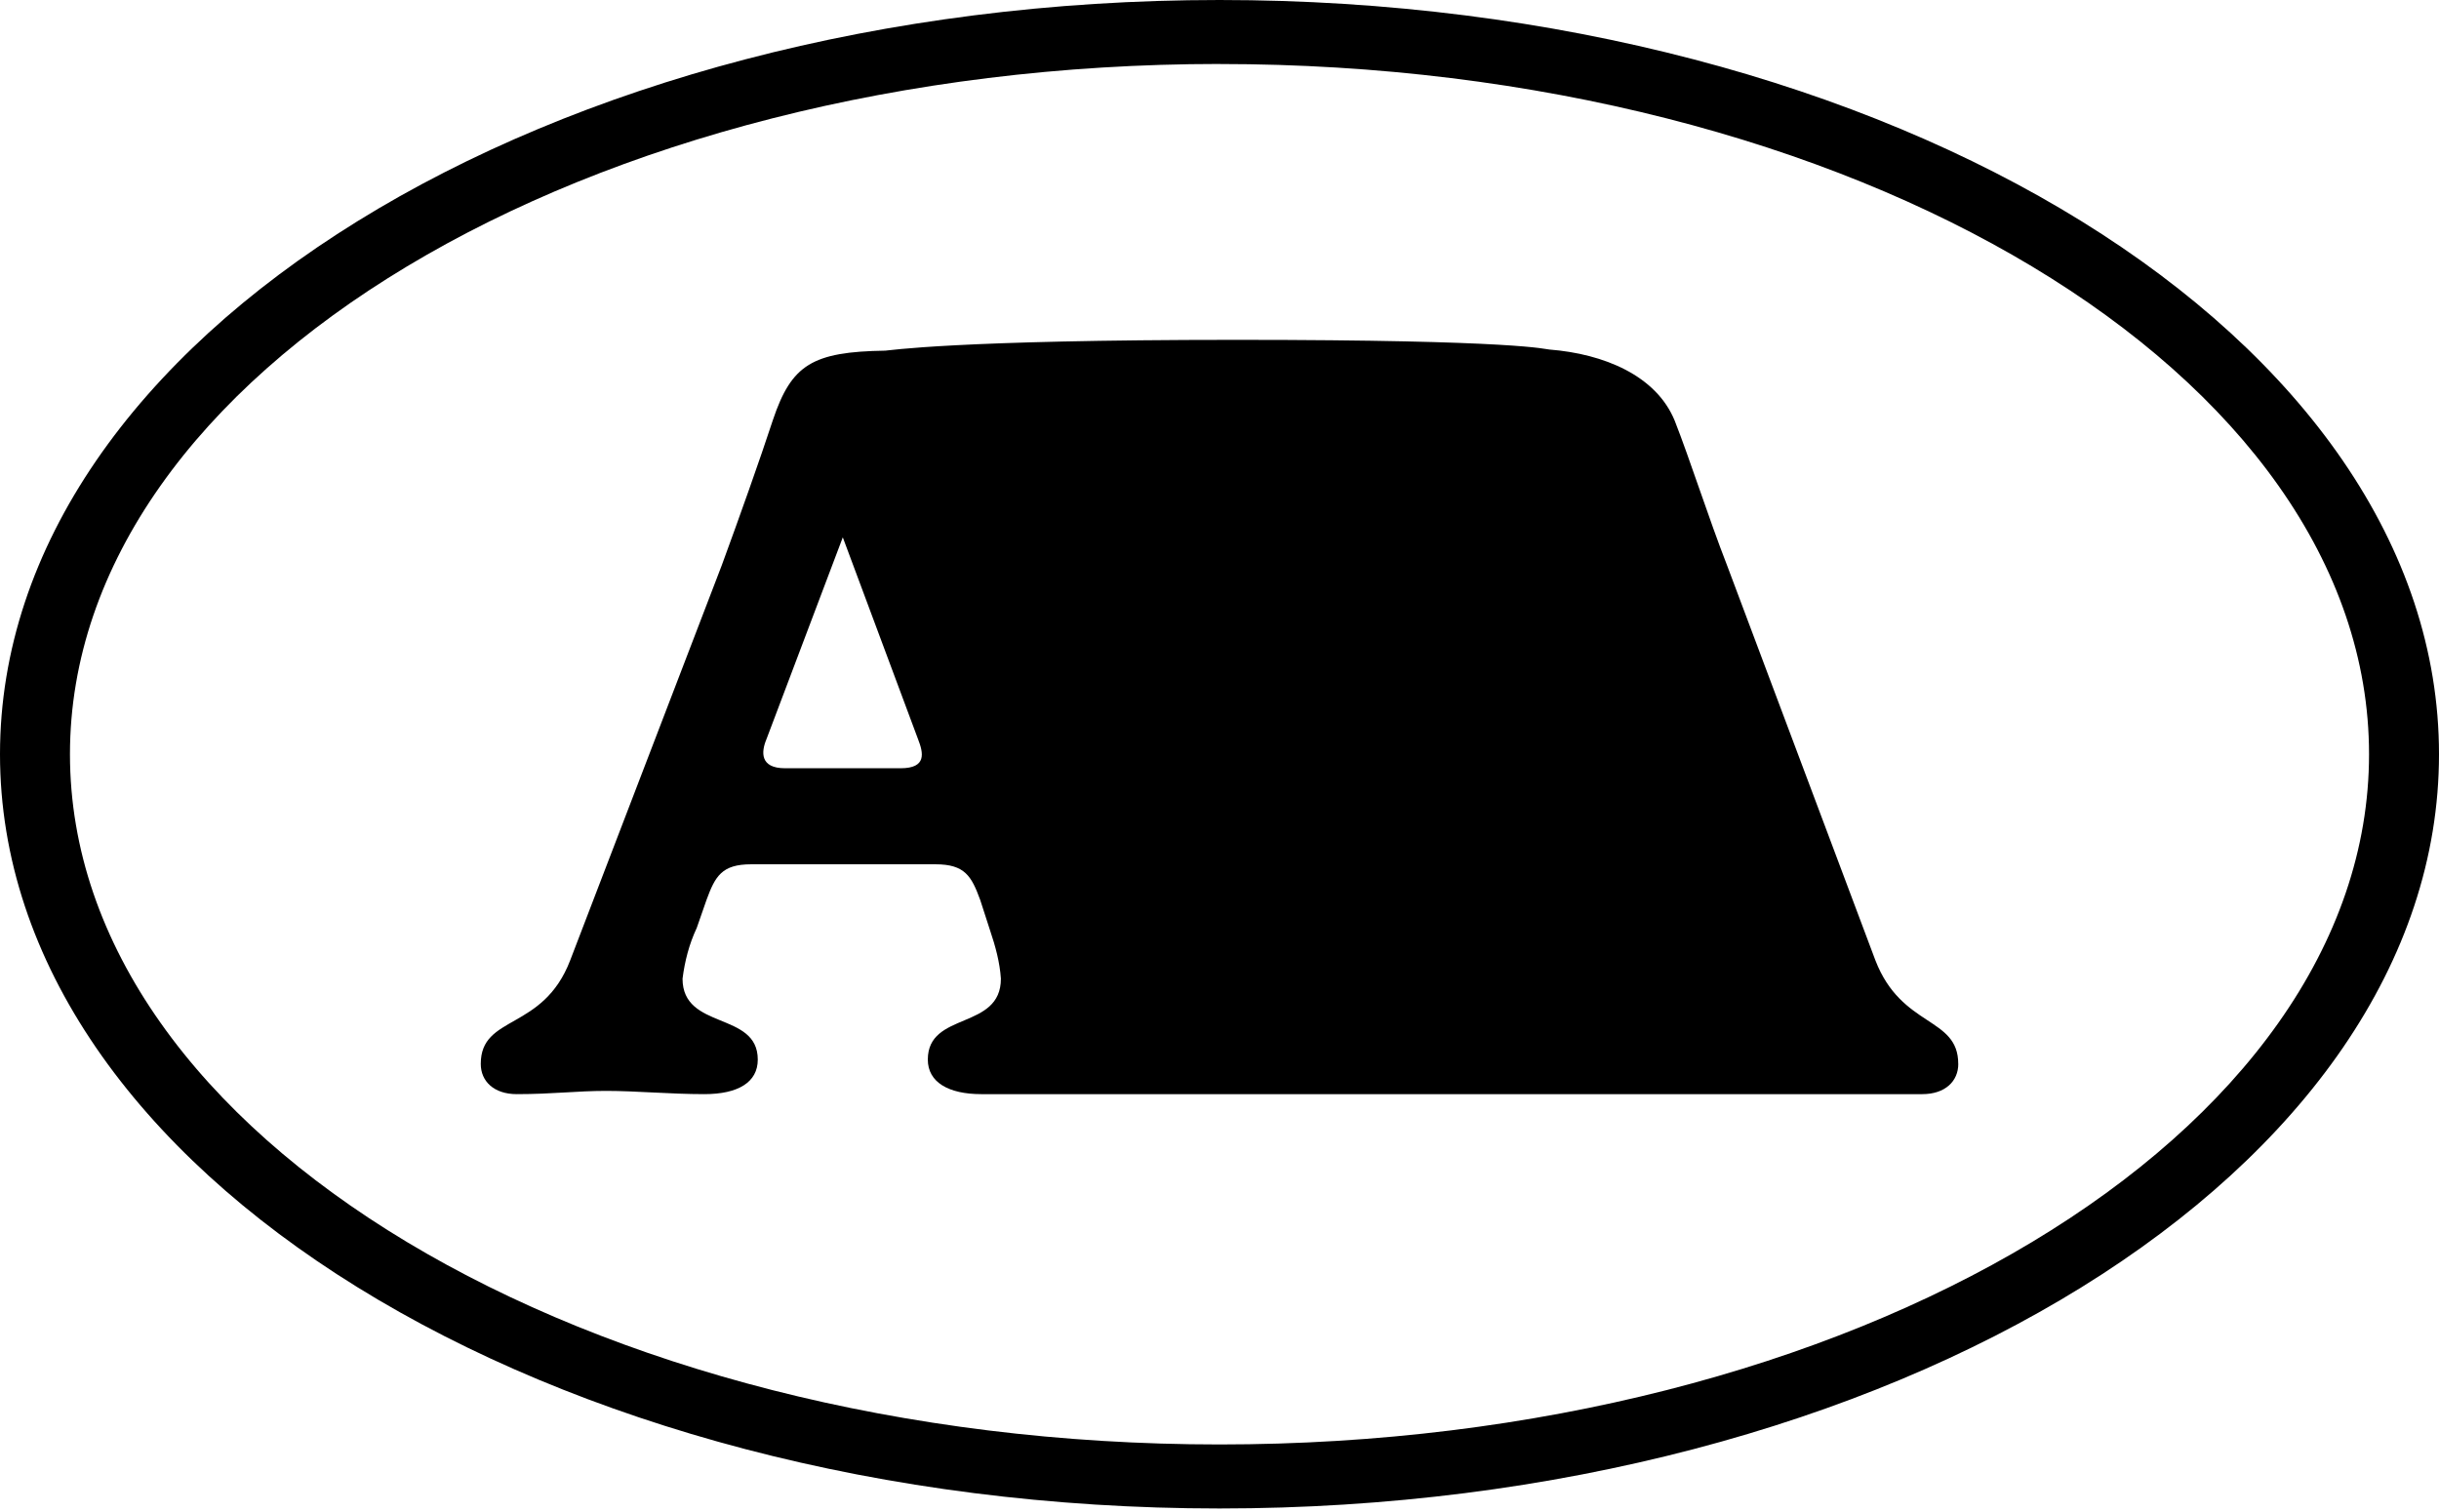 <svg xmlns="http://www.w3.org/2000/svg" width="200" height="124" viewBox="0 0 200 124" fill="none"><path d="M160.581 87.252C160.581 88.666 159.51 89.731 157.631 89.731H80.465C77.784 89.731 76.082 88.757 76.082 86.898C76.082 82.918 82.074 84.511 82.074 80.26C81.986 78.933 81.629 77.606 81.179 76.28L80.377 73.801C79.662 71.854 79.124 70.881 76.712 70.881H61.6C59.188 70.881 58.65 71.854 57.935 73.801L57.133 76.101C56.507 77.428 56.149 78.846 55.969 80.26C55.969 84.507 62.138 82.914 62.138 86.898C62.138 88.757 60.528 89.731 57.755 89.731C54.981 89.731 52.123 89.464 49.707 89.464C47.29 89.464 45.324 89.731 42.373 89.731C40.495 89.731 39.423 88.67 39.423 87.252C39.423 83.18 44.521 84.598 46.757 78.754L59.183 46.367C60.612 42.474 62.314 37.695 63.386 34.422C64.907 29.909 66.605 28.848 72.593 28.757C72.862 28.757 78.136 27.871 101.385 27.871C124.633 27.871 126.78 28.665 127.045 28.665C131.517 29.018 135.807 30.79 137.329 34.504C138.581 37.69 140.102 42.469 141.619 46.362L153.781 78.75C155.929 84.323 160.577 83.35 160.577 87.247L160.581 87.252ZM75.279 60.616L69.11 44.067L62.852 60.616C62.407 61.677 62.314 63.004 64.374 63.004H73.85C75.998 63.004 75.729 61.764 75.279 60.616Z" fill="black"></path><path d="M100 123.711C44.86 123.711 0 95.963 0 61.856C0 27.748 44.86 0 100 0C155.14 0 200 27.748 200 61.856C200 95.963 155.14 123.711 100 123.711ZM100 5.246C48.022 5.25 5.737 30.642 5.737 61.856C5.737 93.069 48.022 118.461 100 118.461C151.978 118.461 194.263 93.065 194.263 61.856C194.263 30.646 151.978 5.25 100 5.25V5.246Z" fill="black"></path></svg>
